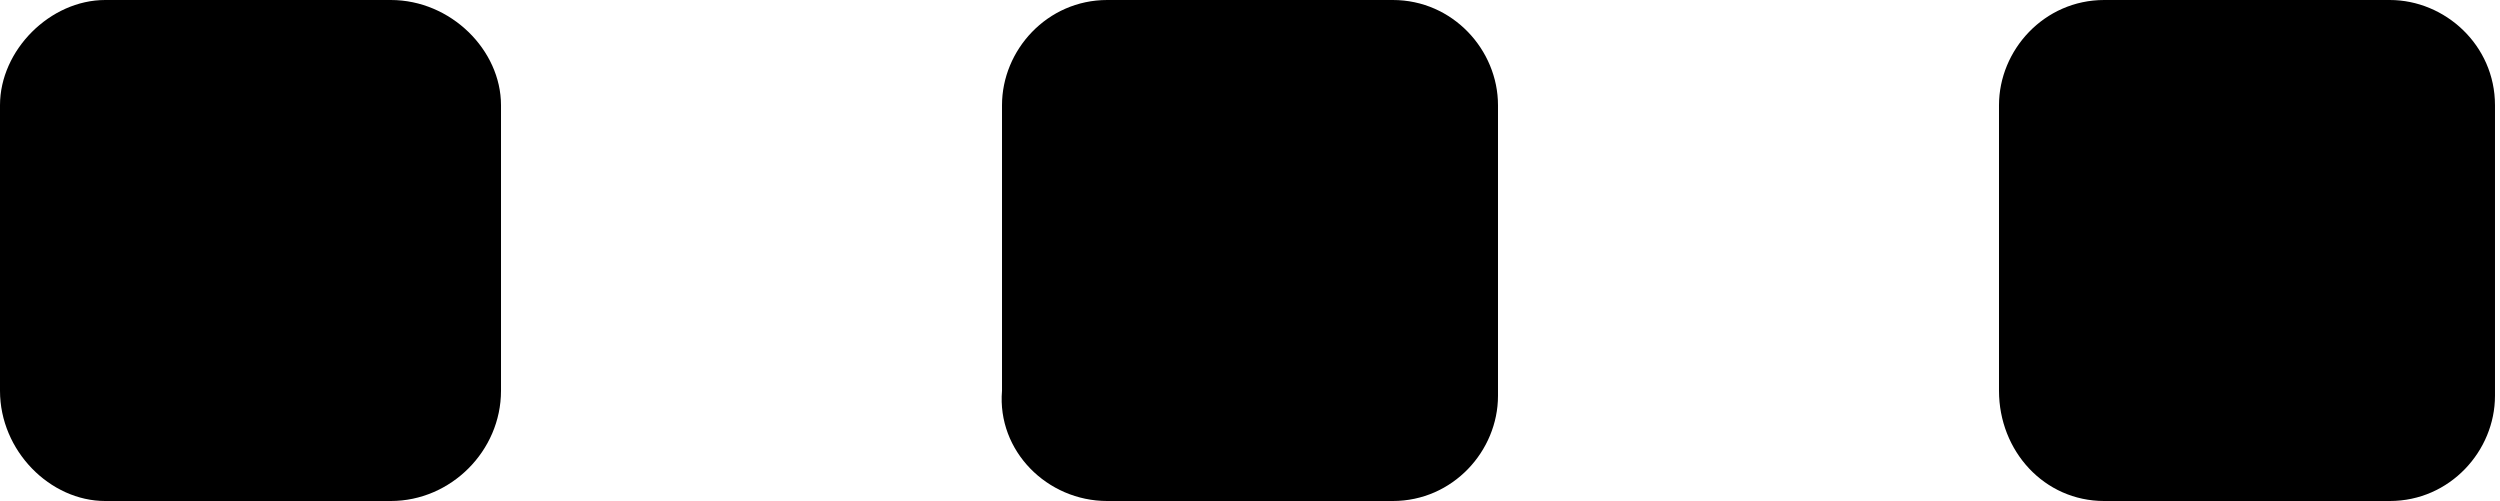 <?xml version="1.0" encoding="utf-8"?>
<!-- Generator: Adobe Illustrator 25.2.1, SVG Export Plug-In . SVG Version: 6.00 Build 0)  -->
<svg version="1.1" id="レイヤー_1" xmlns="http://www.w3.org/2000/svg" xmlns:xlink="http://www.w3.org/1999/xlink" x="0px"
	 y="0px" viewBox="0 0 49.9 10" style="enable-background:new 0 0 49.9 10;" xml:space="preserve">
<g>
	<g>
		<g>
			<path d="M2.1,10h5.7C9,10,10,9,10,7.8V2.1C10,1,9,0,7.8,0H2.1C1,0,0,1,0,2.1v5.7C0,9,1,10,2.1,10z"/>
		</g>
	</g>
	<g>
		<g>
			<path d="M22.1,10h5.7c1.2,0,2.1-1,2.1-2.1V2.1C29.9,1,29,0,27.8,0h-5.7c-1.2,0-2.1,1-2.1,2.1v5.7C19.9,9,20.9,10,22.1,10z"/>
		</g>
	</g>
	<g>
		<g>
			<g>
				<path d="M42,10h5.7c1.2,0,2.1-1,2.1-2.1V2.1c0-1.2-1-2.1-2.1-2.1H42c-1.2,0-2.1,1-2.1,2.1v5.7C39.9,9,40.8,10,42,10z"/>
			</g>
		</g>
	</g>
</g>
</svg>
